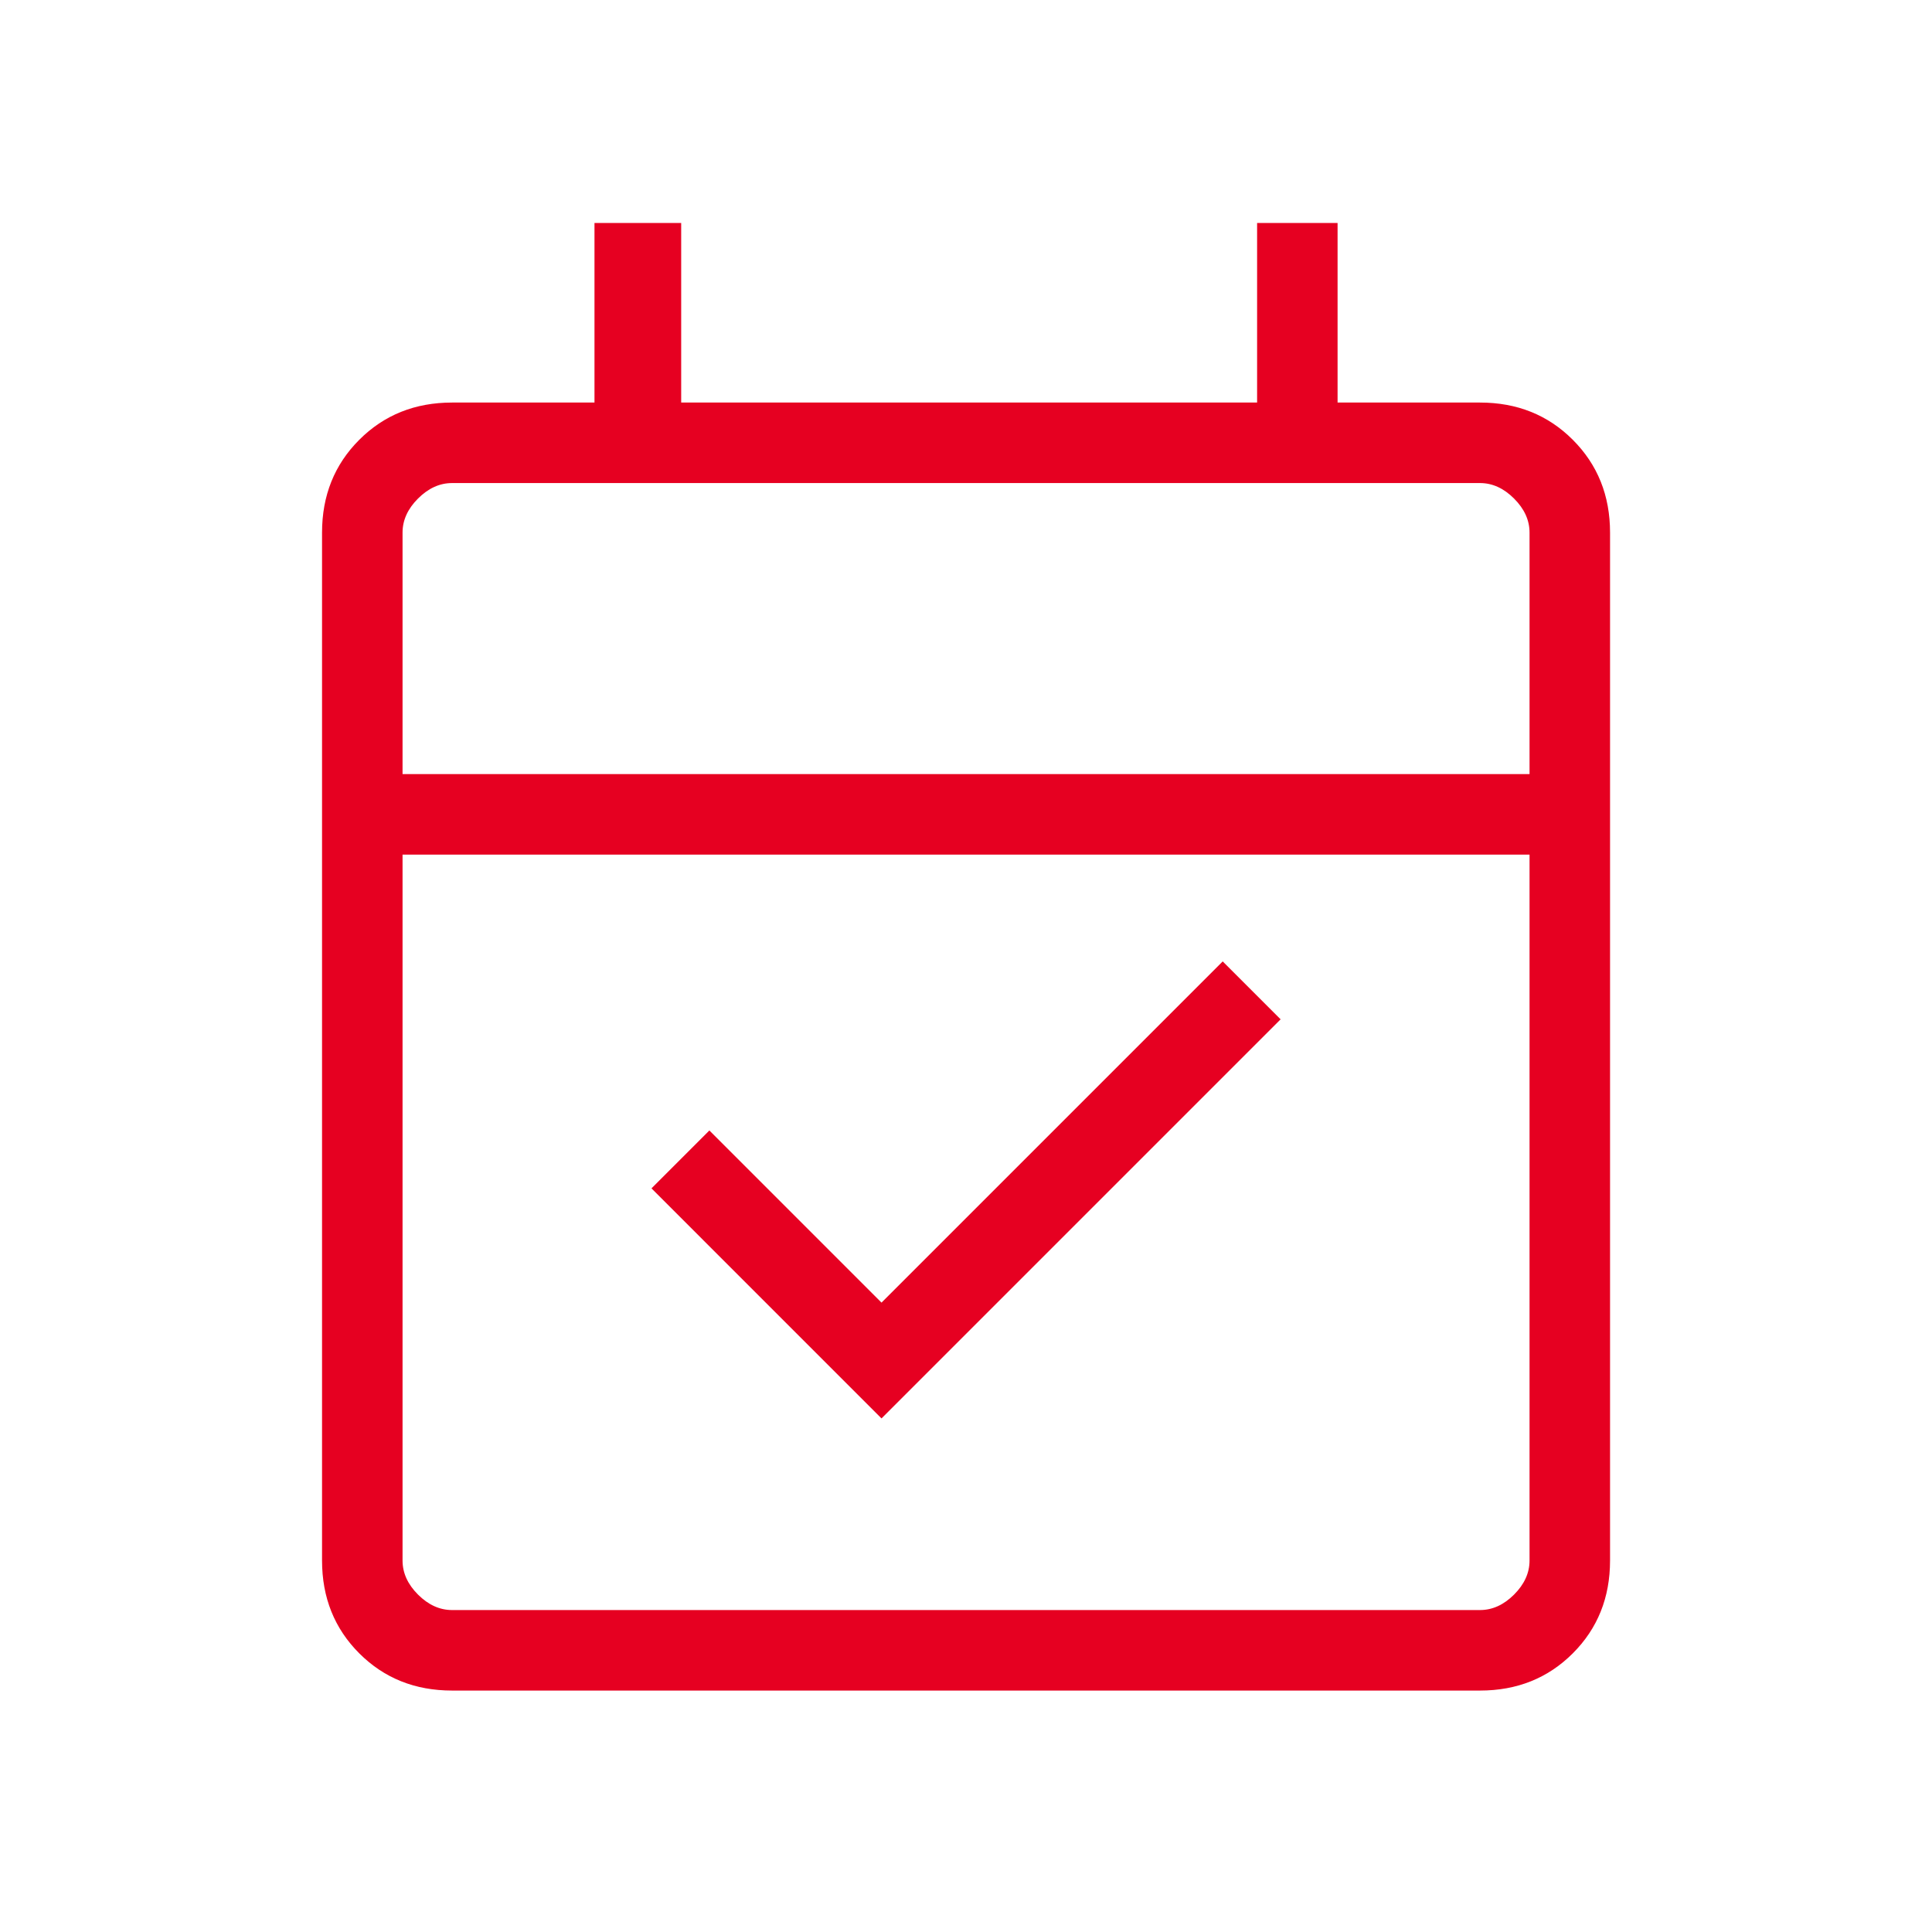 <svg width="64" height="64" viewBox="0 0 64 64" fill="none" xmlns="http://www.w3.org/2000/svg">
<mask id="mask0_256_1142" style="mask-type:alpha" maskUnits="userSpaceOnUse" x="0" y="0" width="64" height="64">
<rect width="64" height="64" fill="#D9D9D9"/>
</mask>
<g mask="url(#mask0_256_1142)">
<path d="M29.201 46.987L21.581 39.366L23.499 37.448L29.201 43.151L40.504 31.848L42.422 33.766L29.201 46.987ZM14.976 56.002C13.748 56.002 12.723 55.591 11.901 54.769C11.079 53.947 10.668 52.922 10.668 51.694V17.643C10.668 16.416 11.079 15.391 11.901 14.569C12.723 13.746 13.748 13.335 14.976 13.335H19.693V7.387H22.565V13.335H41.643V7.387H44.309V13.335H49.027C50.254 13.335 51.279 13.746 52.101 14.569C52.923 15.391 53.335 16.416 53.335 17.643V51.694C53.335 52.922 52.923 53.947 52.101 54.769C51.279 55.591 50.254 56.002 49.027 56.002H14.976ZM14.976 53.335H49.027C49.437 53.335 49.813 53.164 50.155 52.823C50.497 52.481 50.668 52.105 50.668 51.694V28.31H13.335V51.694C13.335 52.105 13.505 52.481 13.847 52.823C14.189 53.164 14.565 53.335 14.976 53.335ZM13.335 25.643H50.668V17.643C50.668 17.233 50.497 16.857 50.155 16.515C49.813 16.173 49.437 16.002 49.027 16.002H14.976C14.565 16.002 14.189 16.173 13.847 16.515C13.505 16.857 13.335 17.233 13.335 17.643V25.643Z" fill="#E60021"/>
</g>
</svg>
